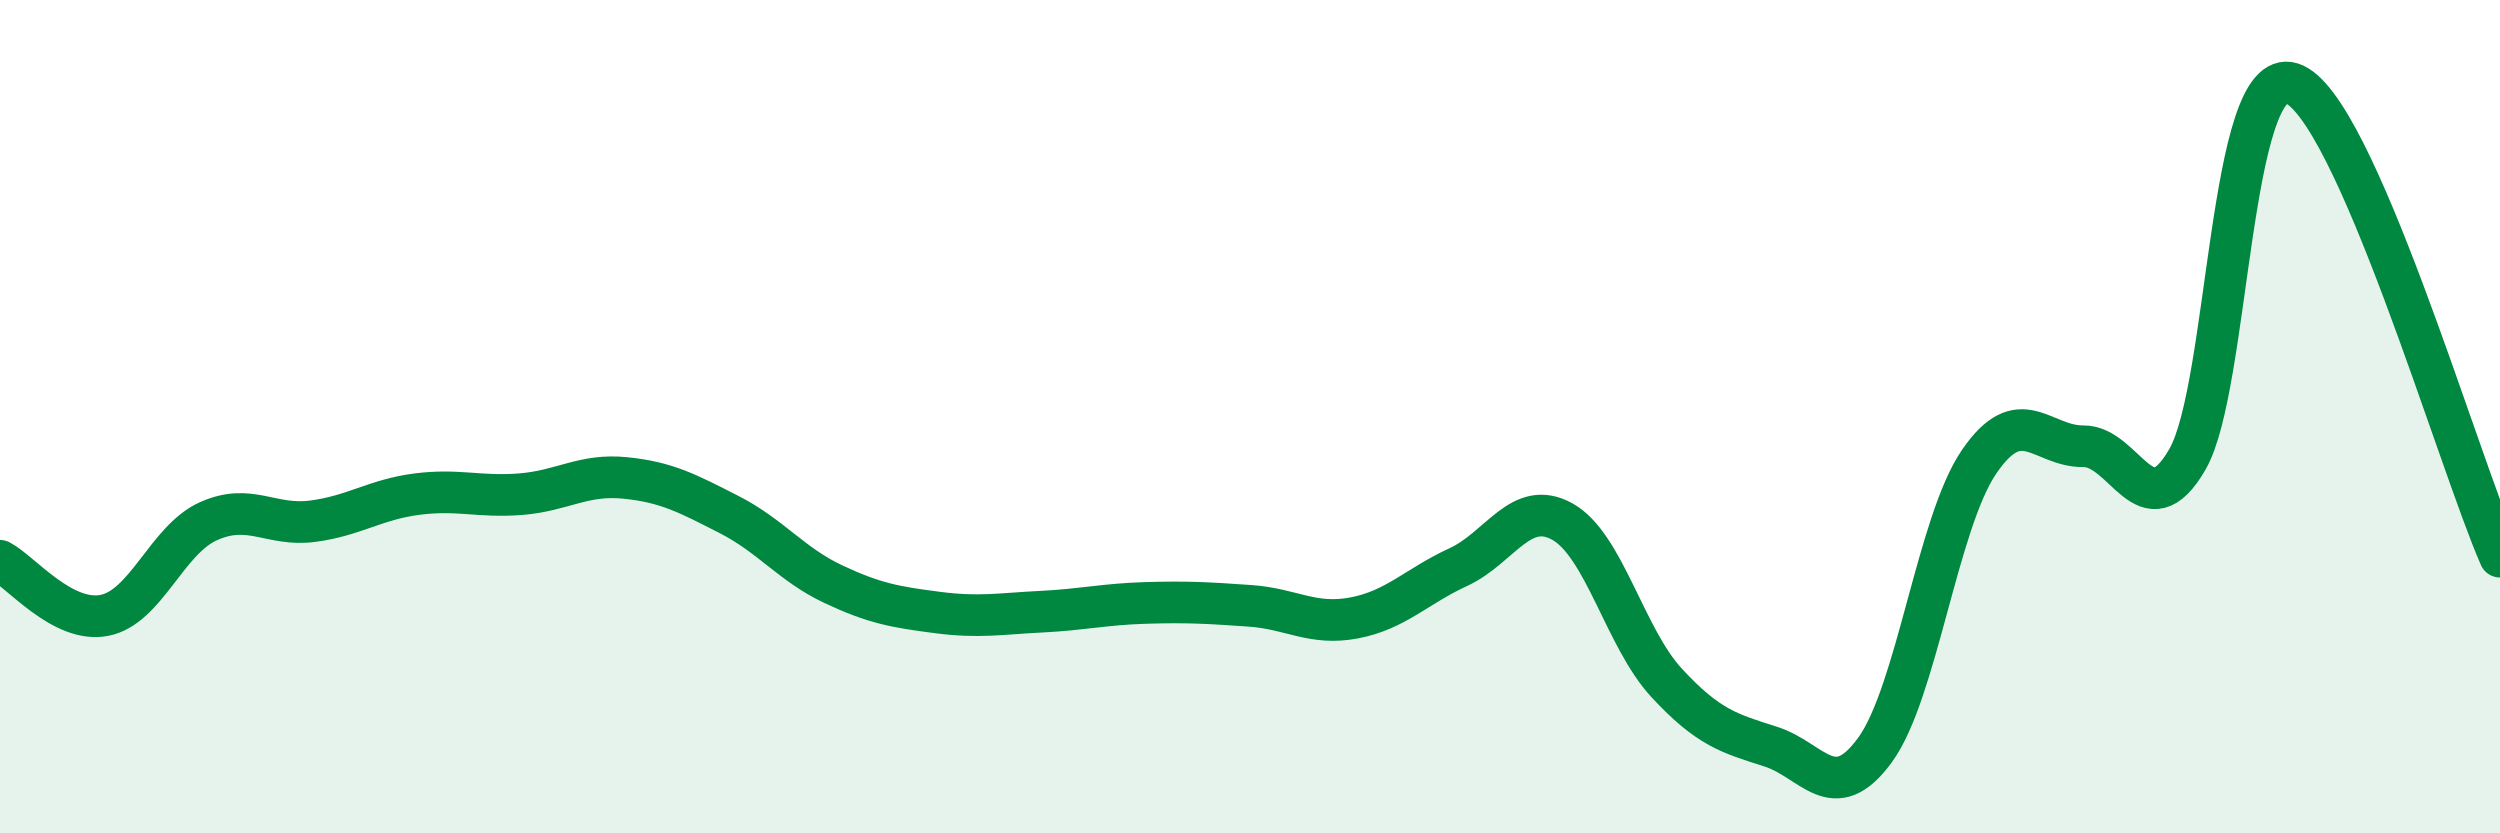 
    <svg width="60" height="20" viewBox="0 0 60 20" xmlns="http://www.w3.org/2000/svg">
      <path
        d="M 0,13.46 C 0.5,13.72 1.5,14.96 2.5,14.77 C 3.5,14.58 4,12.96 5,12.51 C 6,12.06 6.5,12.64 7.5,12.51 C 8.5,12.38 9,11.99 10,11.86 C 11,11.73 11.5,11.94 12.5,11.86 C 13.5,11.78 14,11.37 15,11.47 C 16,11.57 16.5,11.84 17.5,12.35 C 18.5,12.86 19,13.55 20,14.02 C 21,14.49 21.5,14.57 22.5,14.7 C 23.5,14.83 24,14.73 25,14.68 C 26,14.63 26.5,14.5 27.5,14.47 C 28.5,14.44 29,14.47 30,14.54 C 31,14.61 31.5,15.02 32.5,14.83 C 33.5,14.64 34,14.07 35,13.61 C 36,13.15 36.5,11.96 37.5,12.52 C 38.5,13.08 39,15.31 40,16.39 C 41,17.47 41.5,17.6 42.5,17.92 C 43.5,18.24 44,19.37 45,18 C 46,16.63 46.5,12.54 47.5,11.08 C 48.5,9.62 49,10.72 50,10.71 C 51,10.7 51.5,12.76 52.5,11.02 C 53.5,9.28 53.5,1.53 55,2 C 56.5,2.47 59,11.09 60,13.36L60 20L0 20Z"
        fill="#008740"
        opacity="0.1"
        stroke-linecap="round"
        stroke-linejoin="round"
      />
      <path
        d="M 0,13.46 C 0.5,13.72 1.5,14.96 2.5,14.77 C 3.5,14.58 4,12.96 5,12.51 C 6,12.06 6.5,12.64 7.5,12.51 C 8.5,12.38 9,11.99 10,11.86 C 11,11.73 11.5,11.94 12.5,11.86 C 13.5,11.78 14,11.37 15,11.47 C 16,11.57 16.5,11.84 17.5,12.35 C 18.5,12.86 19,13.55 20,14.02 C 21,14.49 21.5,14.57 22.5,14.7 C 23.5,14.83 24,14.73 25,14.68 C 26,14.63 26.5,14.5 27.5,14.47 C 28.5,14.44 29,14.47 30,14.54 C 31,14.61 31.5,15.02 32.5,14.83 C 33.5,14.64 34,14.07 35,13.61 C 36,13.15 36.5,11.96 37.5,12.52 C 38.5,13.08 39,15.31 40,16.39 C 41,17.47 41.5,17.6 42.5,17.92 C 43.5,18.24 44,19.37 45,18 C 46,16.63 46.5,12.54 47.5,11.08 C 48.5,9.62 49,10.72 50,10.71 C 51,10.7 51.5,12.76 52.5,11.02 C 53.5,9.28 53.5,1.53 55,2 C 56.5,2.47 59,11.09 60,13.36"
        stroke="#008740"
        stroke-width="1"
        fill="none"
        stroke-linecap="round"
        stroke-linejoin="round"
      />
    </svg>
  
